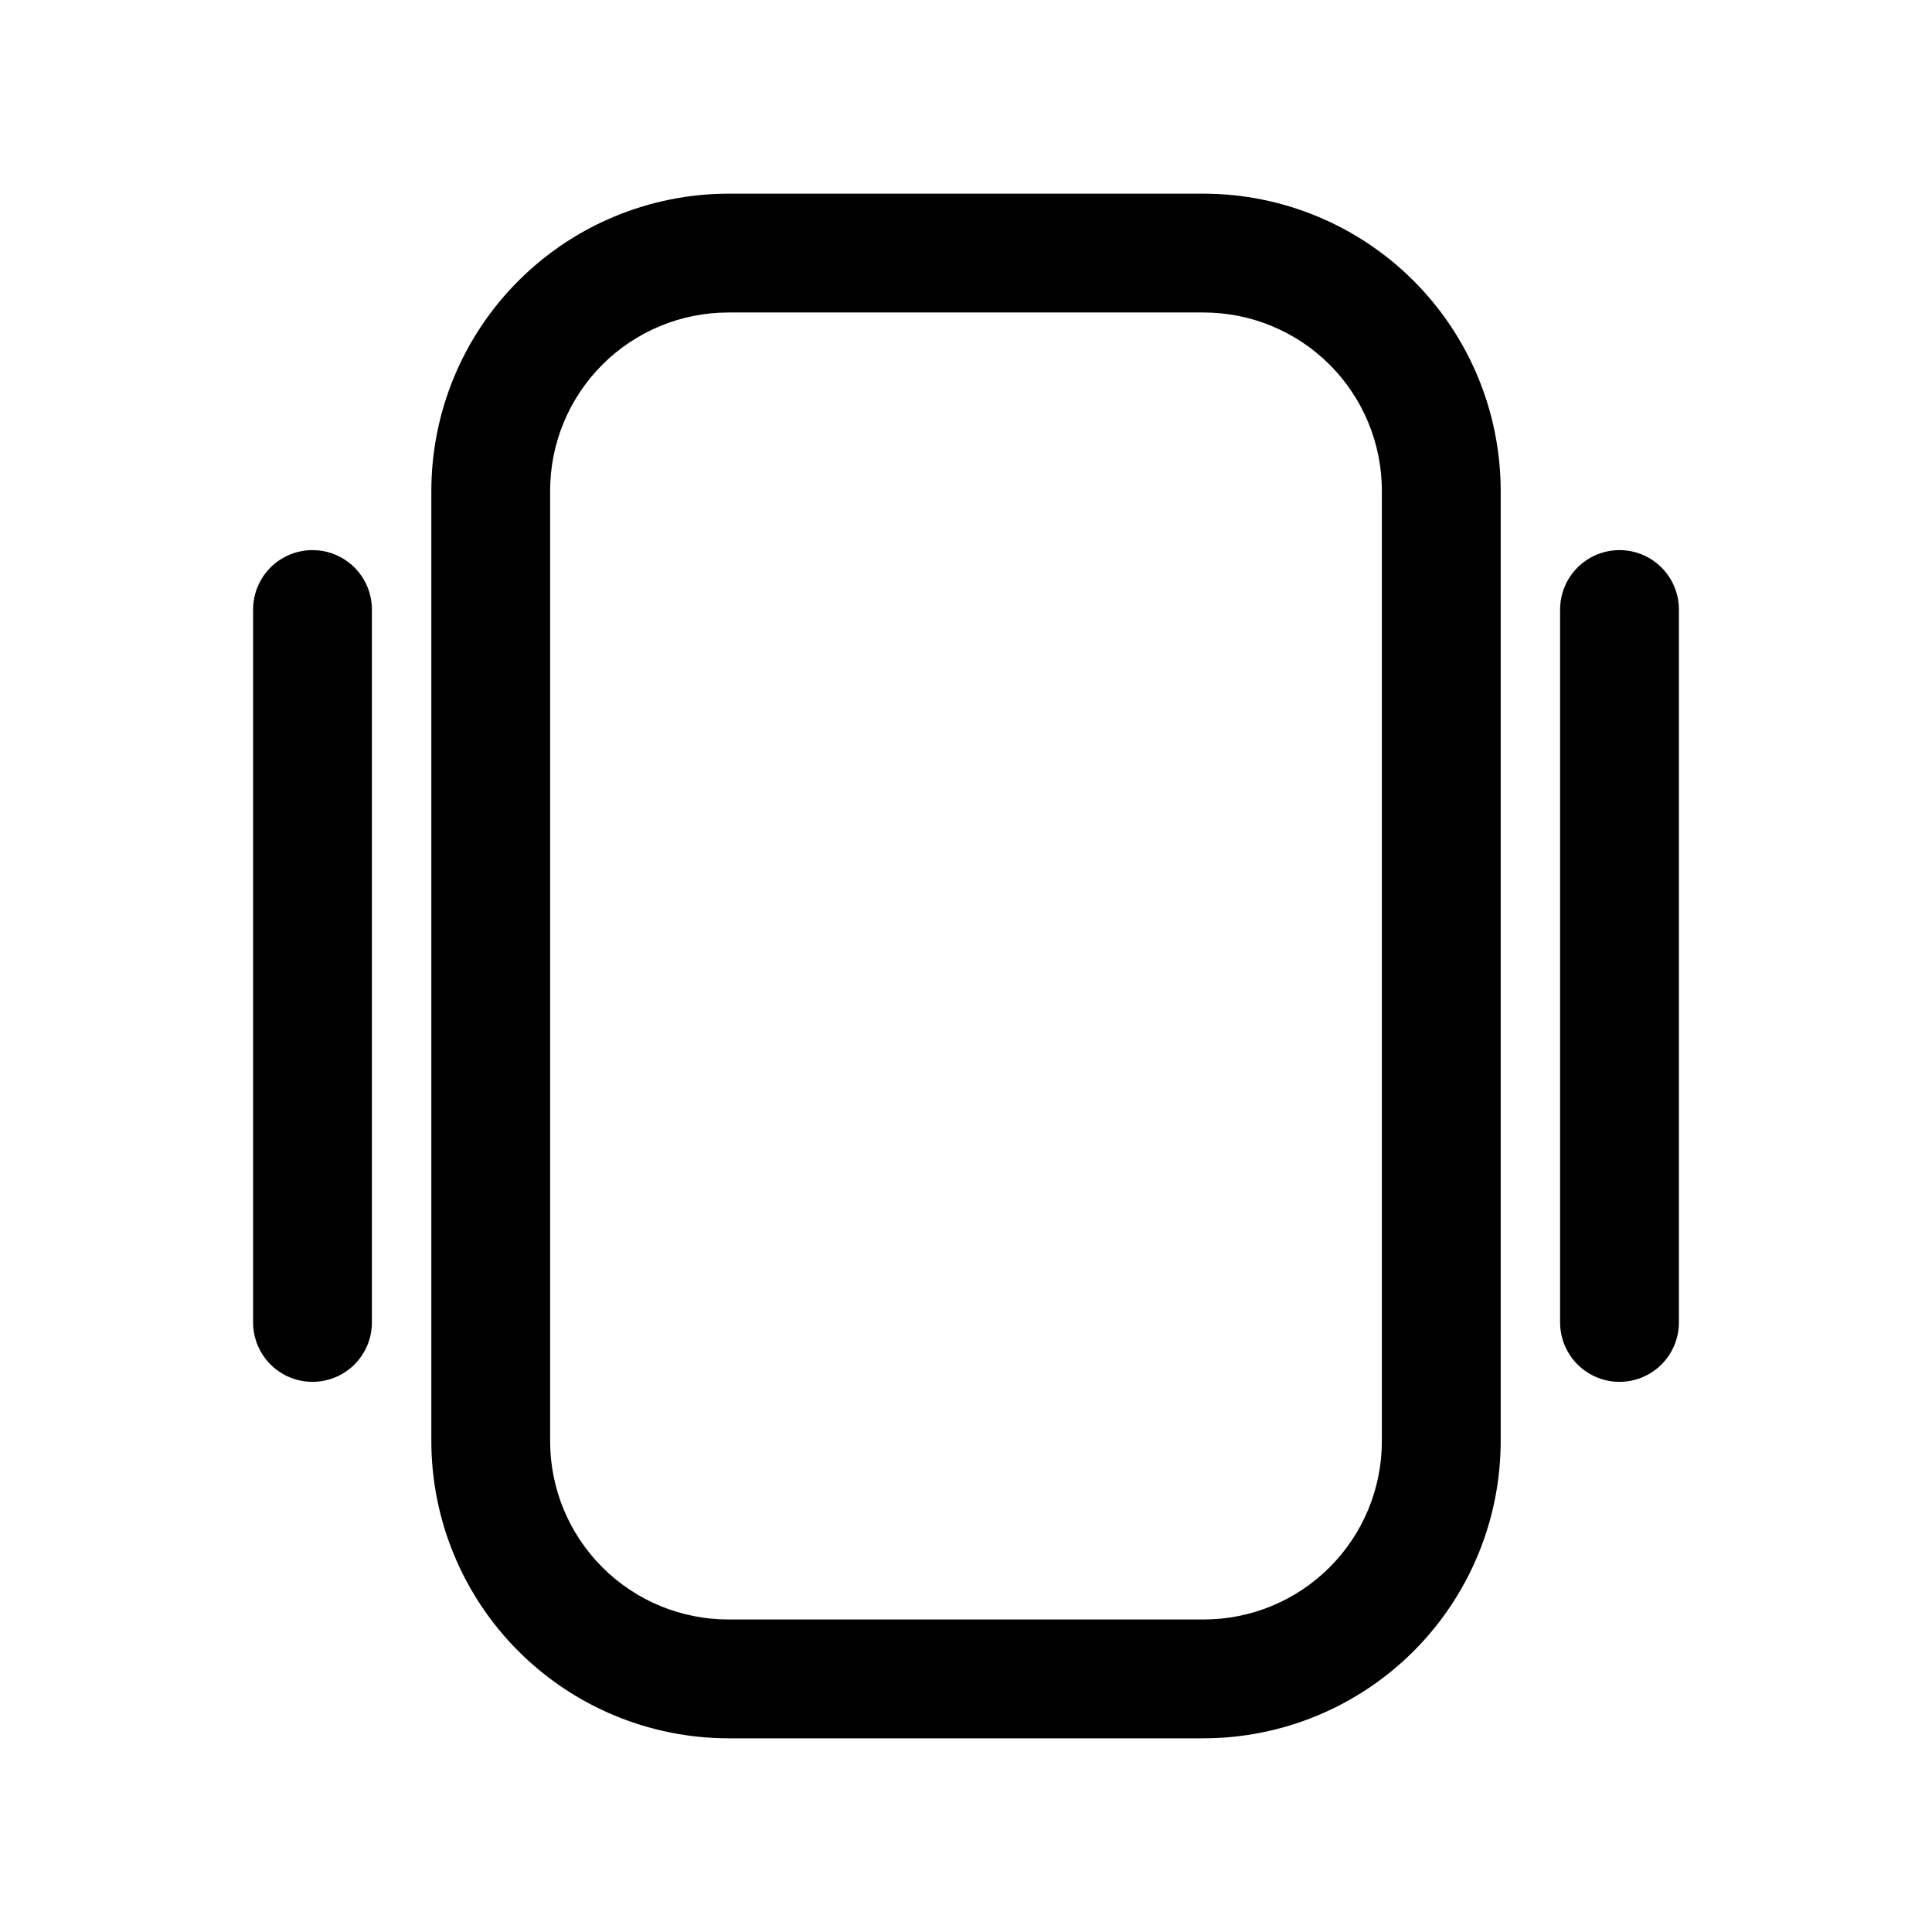 <?xml version="1.0" encoding="UTF-8"?>
<!-- Uploaded to: ICON Repo, www.svgrepo.com, Generator: ICON Repo Mixer Tools -->
<svg fill="#000000" width="800px" height="800px" version="1.1" viewBox="144 144 512 512" xmlns="http://www.w3.org/2000/svg">
 <g>
  <path d="m462.98 604.67c20.867-0.027 40.875-8.328 55.633-23.086 14.758-14.758 23.062-34.766 23.086-55.637v-251.9c-0.023-20.871-8.328-40.879-23.086-55.637-14.758-14.758-34.766-23.059-55.633-23.086h-125.95c-20.871 0.027-40.879 8.328-55.637 23.086-14.758 14.758-23.059 34.766-23.086 55.637v251.9c0.027 20.871 8.328 40.879 23.086 55.637 14.758 14.758 34.766 23.059 55.637 23.086zm-173.19-78.723v-251.9c0-12.527 4.977-24.543 13.836-33.398 8.855-8.859 20.871-13.836 33.398-13.836h125.95c12.523 0 24.539 4.977 33.395 13.836 8.859 8.855 13.836 20.871 13.836 33.398v251.9c0 12.527-4.977 24.543-13.836 33.398-8.855 8.859-20.871 13.836-33.395 13.836h-125.95c-12.527 0-24.543-4.977-33.398-13.836-8.859-8.855-13.836-20.871-13.836-33.398z"/>
  <path d="m242.56 494.46v-188.93c0-5.625-3-10.824-7.871-13.637s-10.875-2.812-15.746 0-7.871 8.012-7.871 13.637v188.93c0 5.625 3 10.824 7.871 13.637s10.875 2.812 15.746 0 7.871-8.012 7.871-13.637z"/>
  <path d="m588.93 494.46v-188.93c0-5.625-3-10.824-7.871-13.637-4.871-2.812-10.871-2.812-15.742 0s-7.875 8.012-7.875 13.637v188.93c0 5.625 3.004 10.824 7.875 13.637s10.871 2.812 15.742 0c4.871-2.812 7.871-8.012 7.871-13.637z"/>
 </g>
</svg>